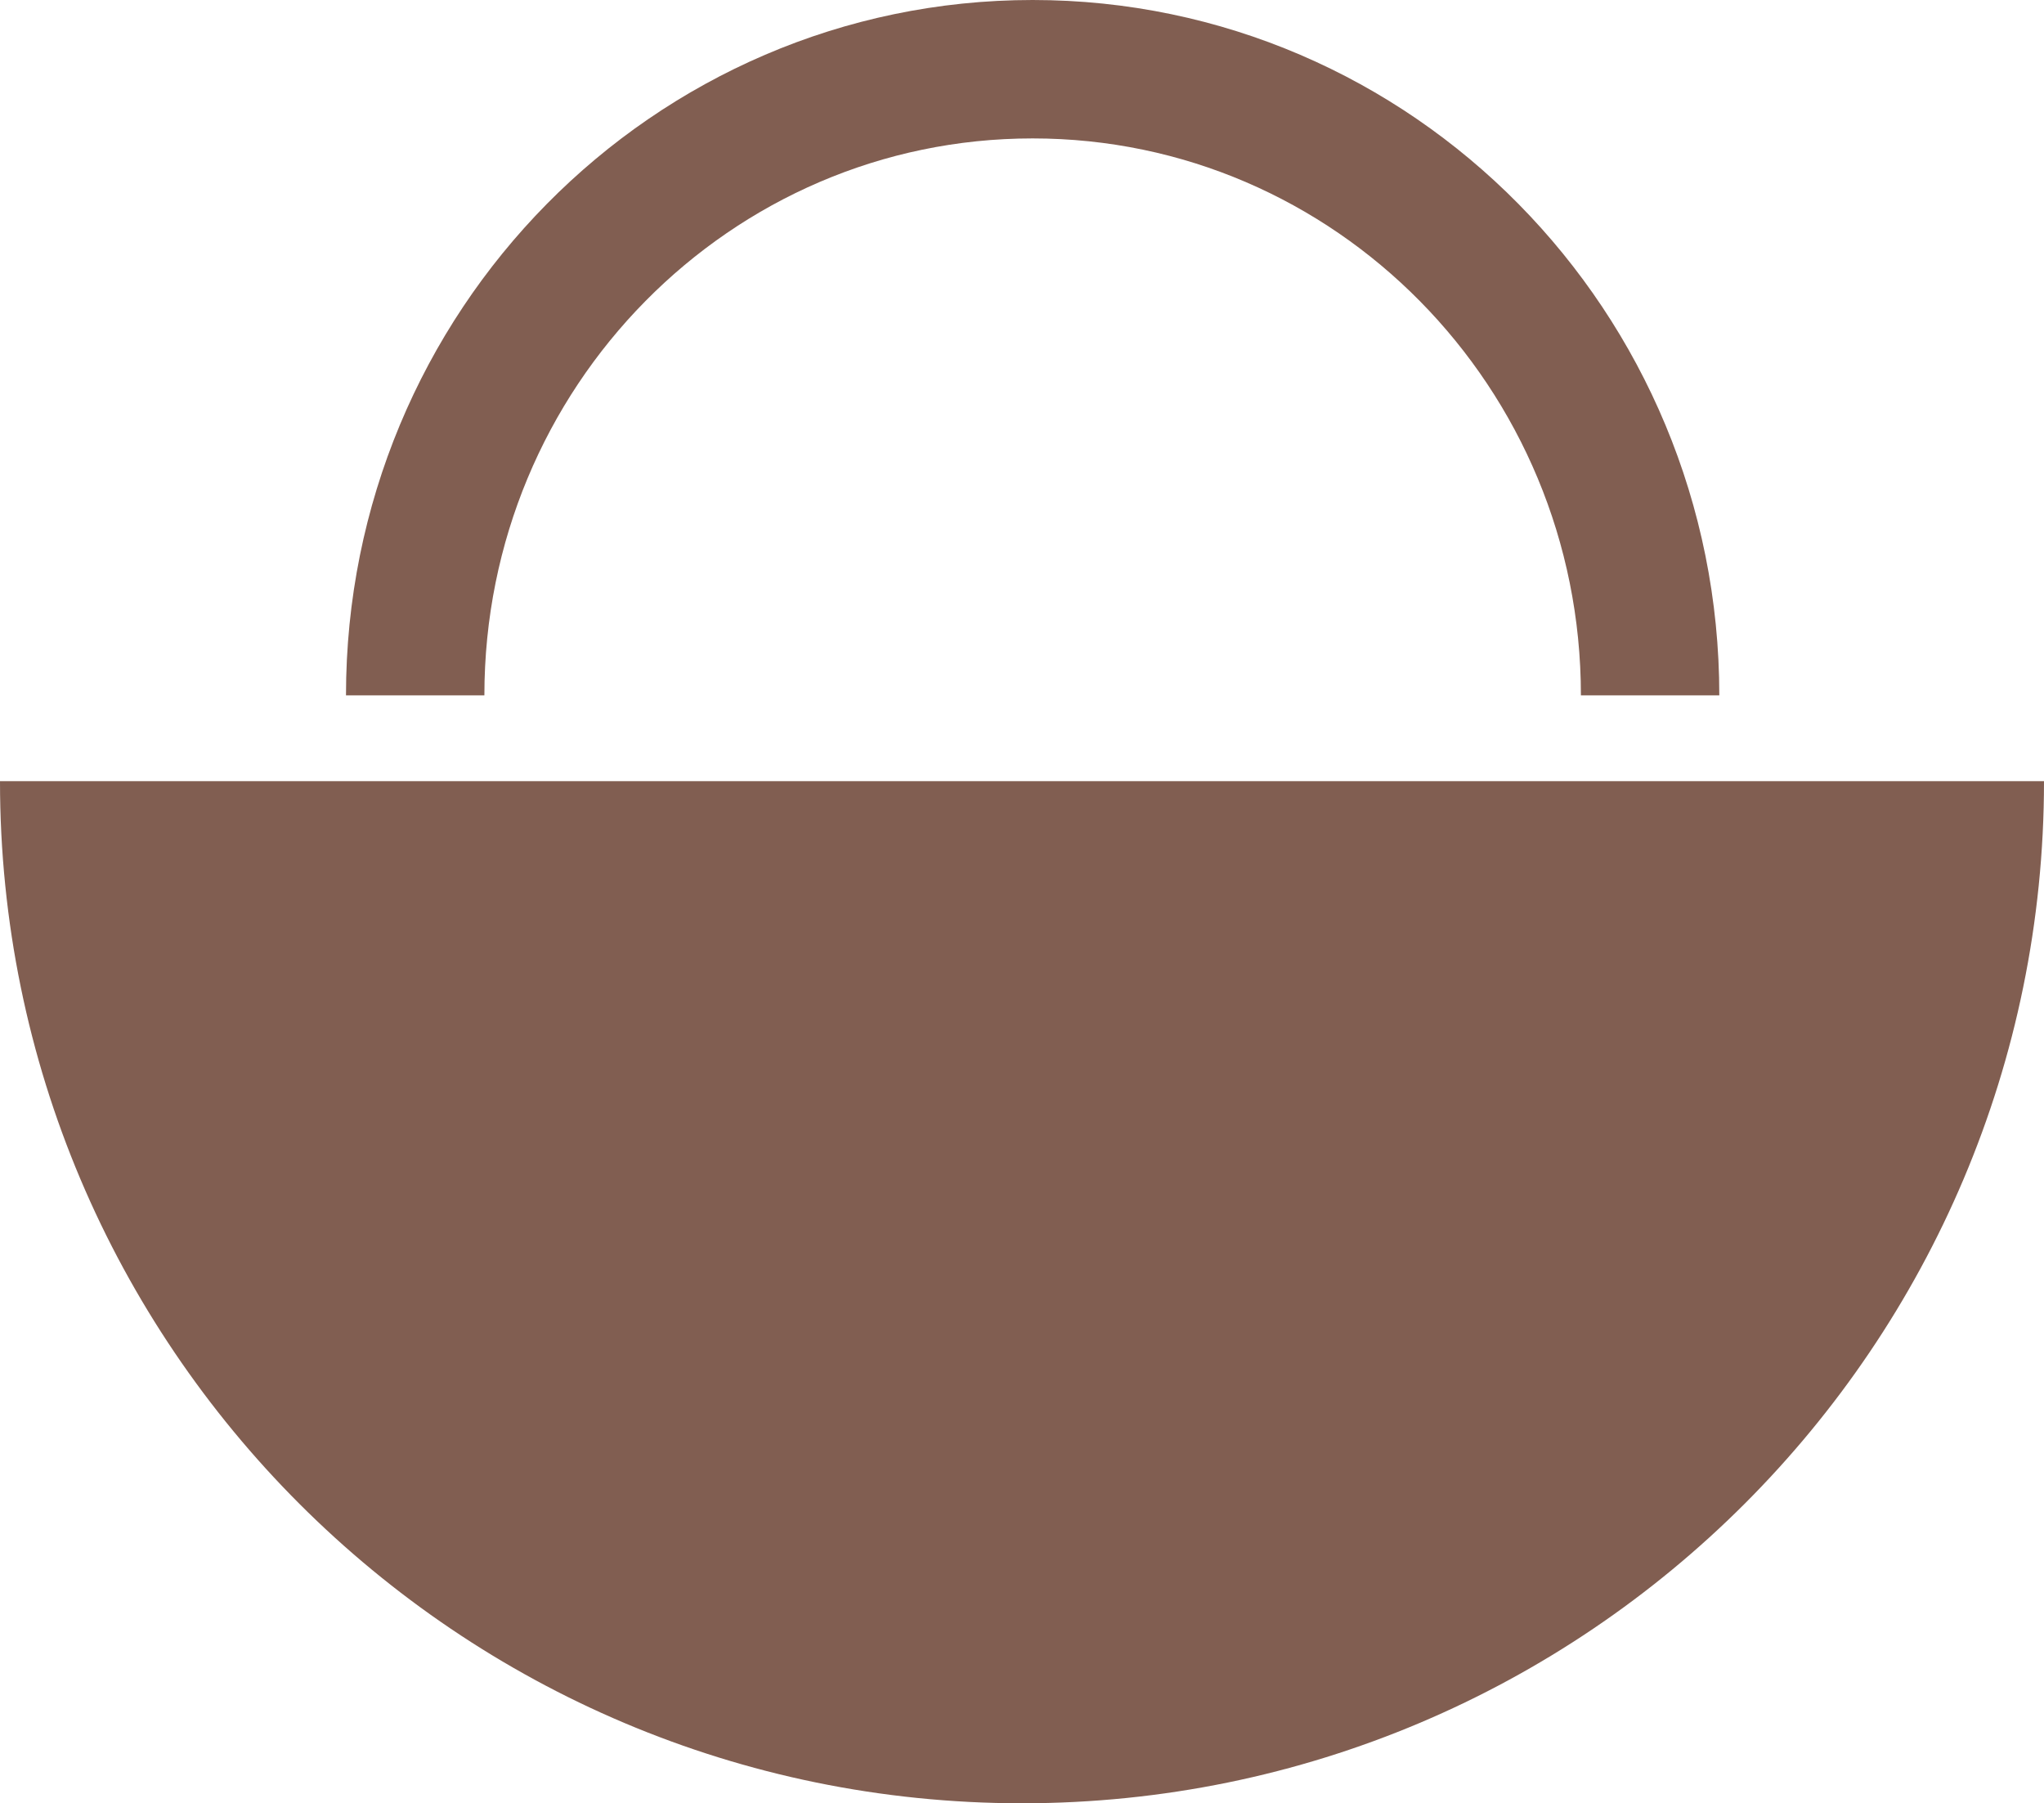 <svg xmlns="http://www.w3.org/2000/svg" viewBox="0 0 384 338.74"><defs><style>.cls-1{fill:#815e51;}.cls-2{fill:none;stroke:#815e51;stroke-miterlimit:10;stroke-width:26px;}</style></defs><title>panier</title><g id="Calque_2" data-name="Calque 2"><g id="Calque_1-2" data-name="Calque 1"><path class="cls-1" d="M384,146.74c0,106-86,192-192,192s-192-86-192-192"/><path class="cls-2" d="M78,130.62C78,65.66,129.94,13,194,13S310,65.66,310,130.62"/></g></g></svg>